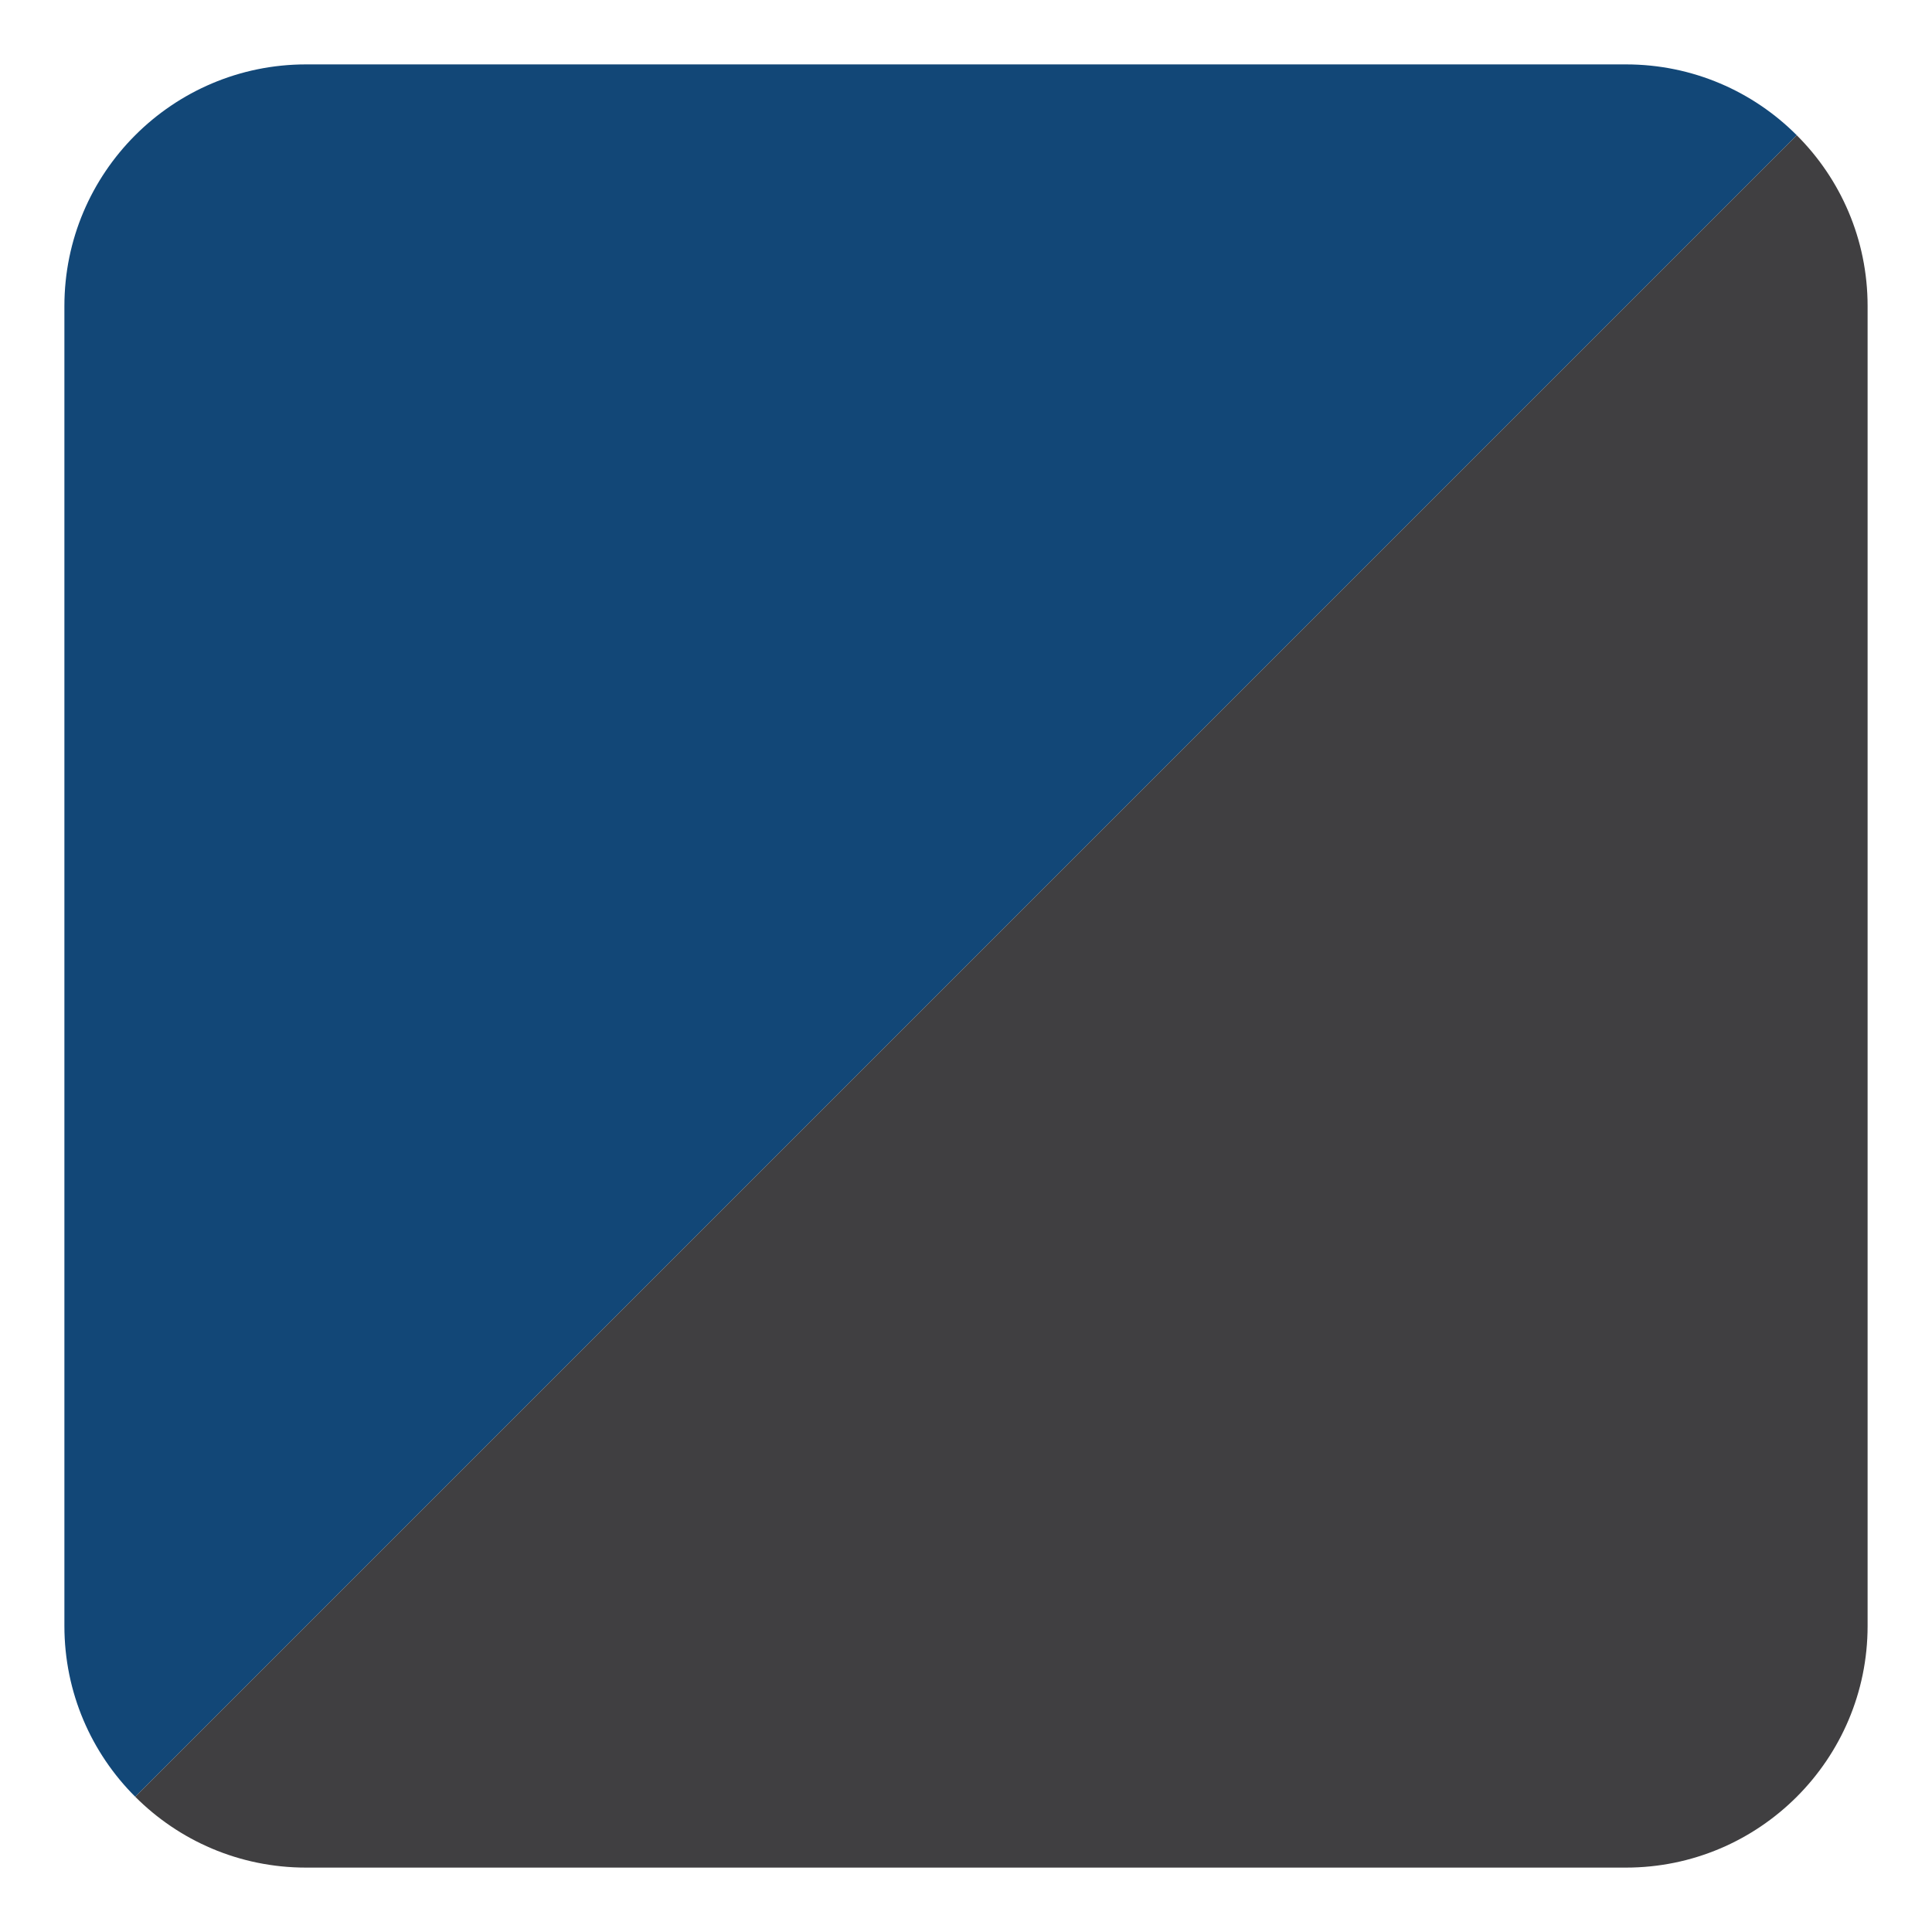<?xml version="1.0" encoding="UTF-8" standalone="no"?>
<!DOCTYPE svg PUBLIC "-//W3C//DTD SVG 1.1//EN" "http://www.w3.org/Graphics/SVG/1.1/DTD/svg11.dtd">
<svg width="100%" height="100%" viewBox="0 0 15 15" version="1.1" xmlns="http://www.w3.org/2000/svg" xmlns:xlink="http://www.w3.org/1999/xlink" xml:space="preserve" xmlns:serif="http://www.serif.com/" style="fill-rule:evenodd;clip-rule:evenodd;stroke-linejoin:round;stroke-miterlimit:2;">
    <path d="M1.05,13.95L13.95,1.05C13.611,0.71 13.142,0.5 12.624,0.5L2.376,0.5C1.341,0.5 0.5,1.341 0.5,2.376L0.5,12.624C0.5,13.142 0.71,13.611 1.05,13.95Z" style="fill:rgb(18,71,119);"/>
    <g transform="matrix(-1,1.22465e-16,-1.22465e-16,-1,15,15)">
        <path d="M1.05,13.95L13.95,1.05C13.611,0.71 13.142,0.5 12.624,0.5L2.376,0.5C1.341,0.5 0.5,1.341 0.5,2.376L0.5,12.624C0.5,13.142 0.71,13.611 1.05,13.95Z" style="fill:rgb(64,63,65);"/>
    </g>
</svg>
